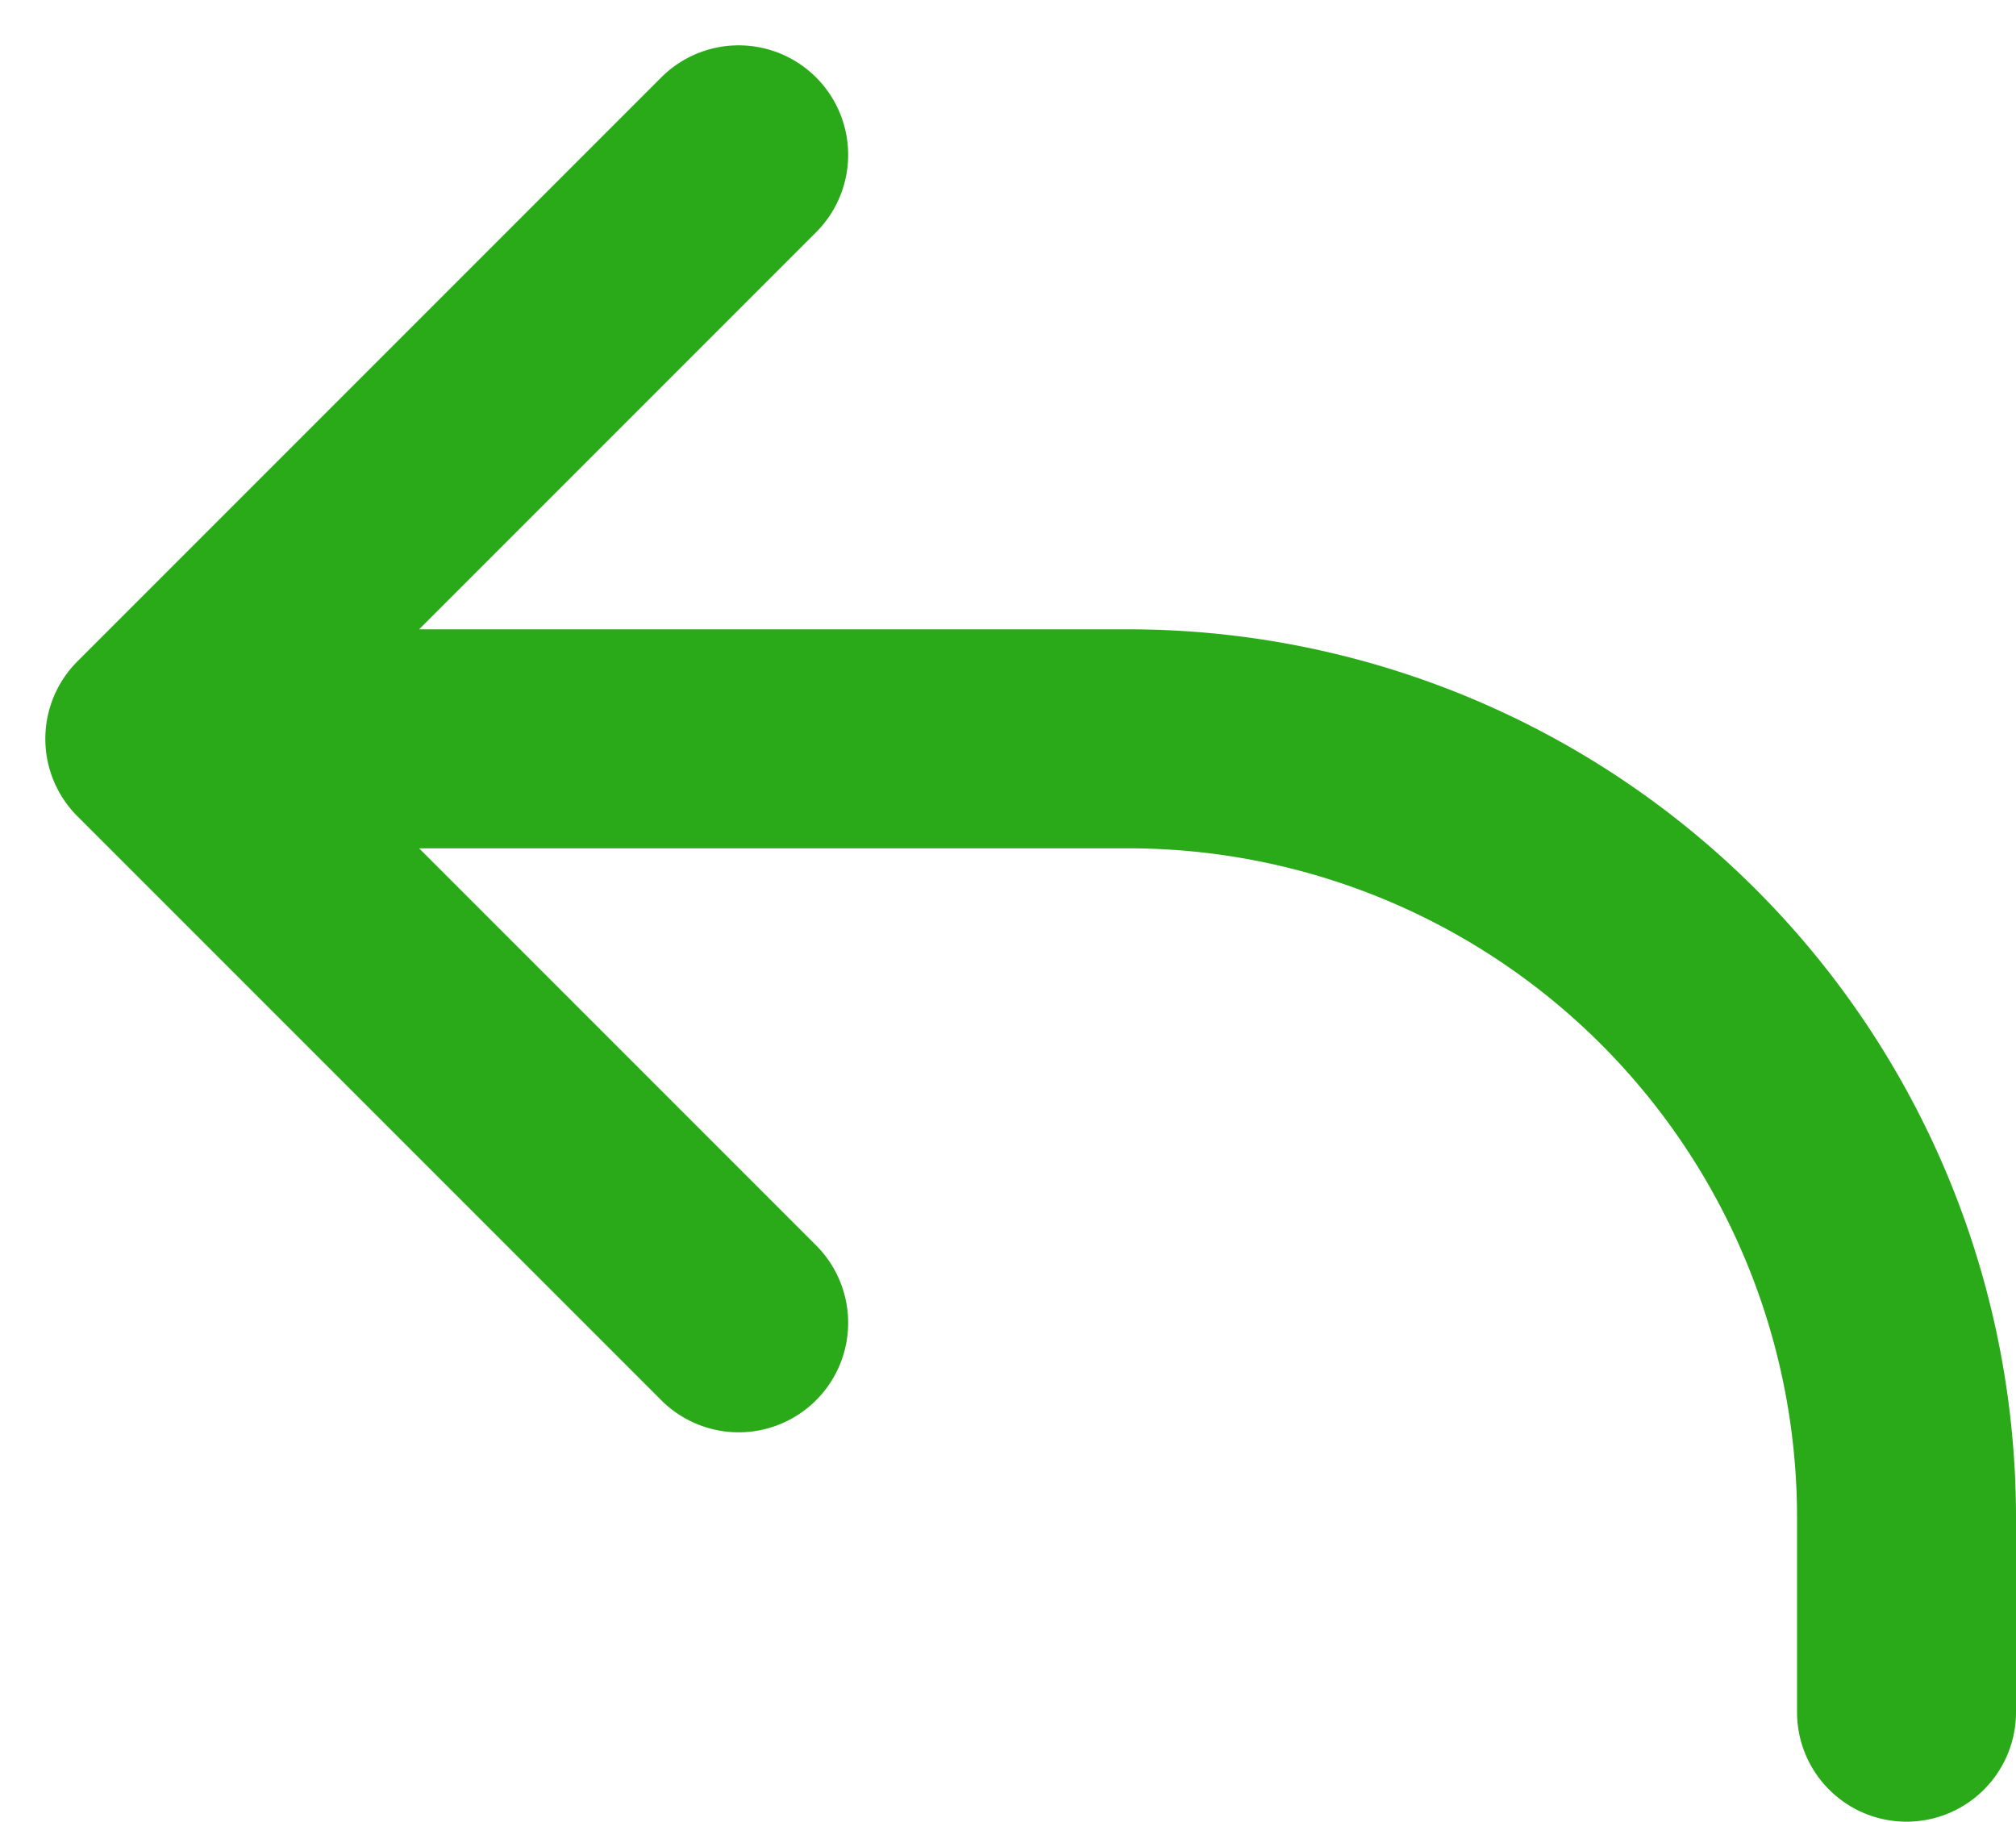 <svg xmlns="http://www.w3.org/2000/svg" width="18.414" height="16.636" viewBox="0 0 18.414 16.636">
  <path id="reply" d="M3,9.333h8.889A7.111,7.111,0,0,1,19,16.444v1.778M3,9.333l5.333,5.333M3,9.333,8.333,4" transform="translate(-1.586 -2.586)" fill="none" stroke="#2baa19" stroke-linecap="round" stroke-linejoin="round" stroke-width="2"/>
</svg>
